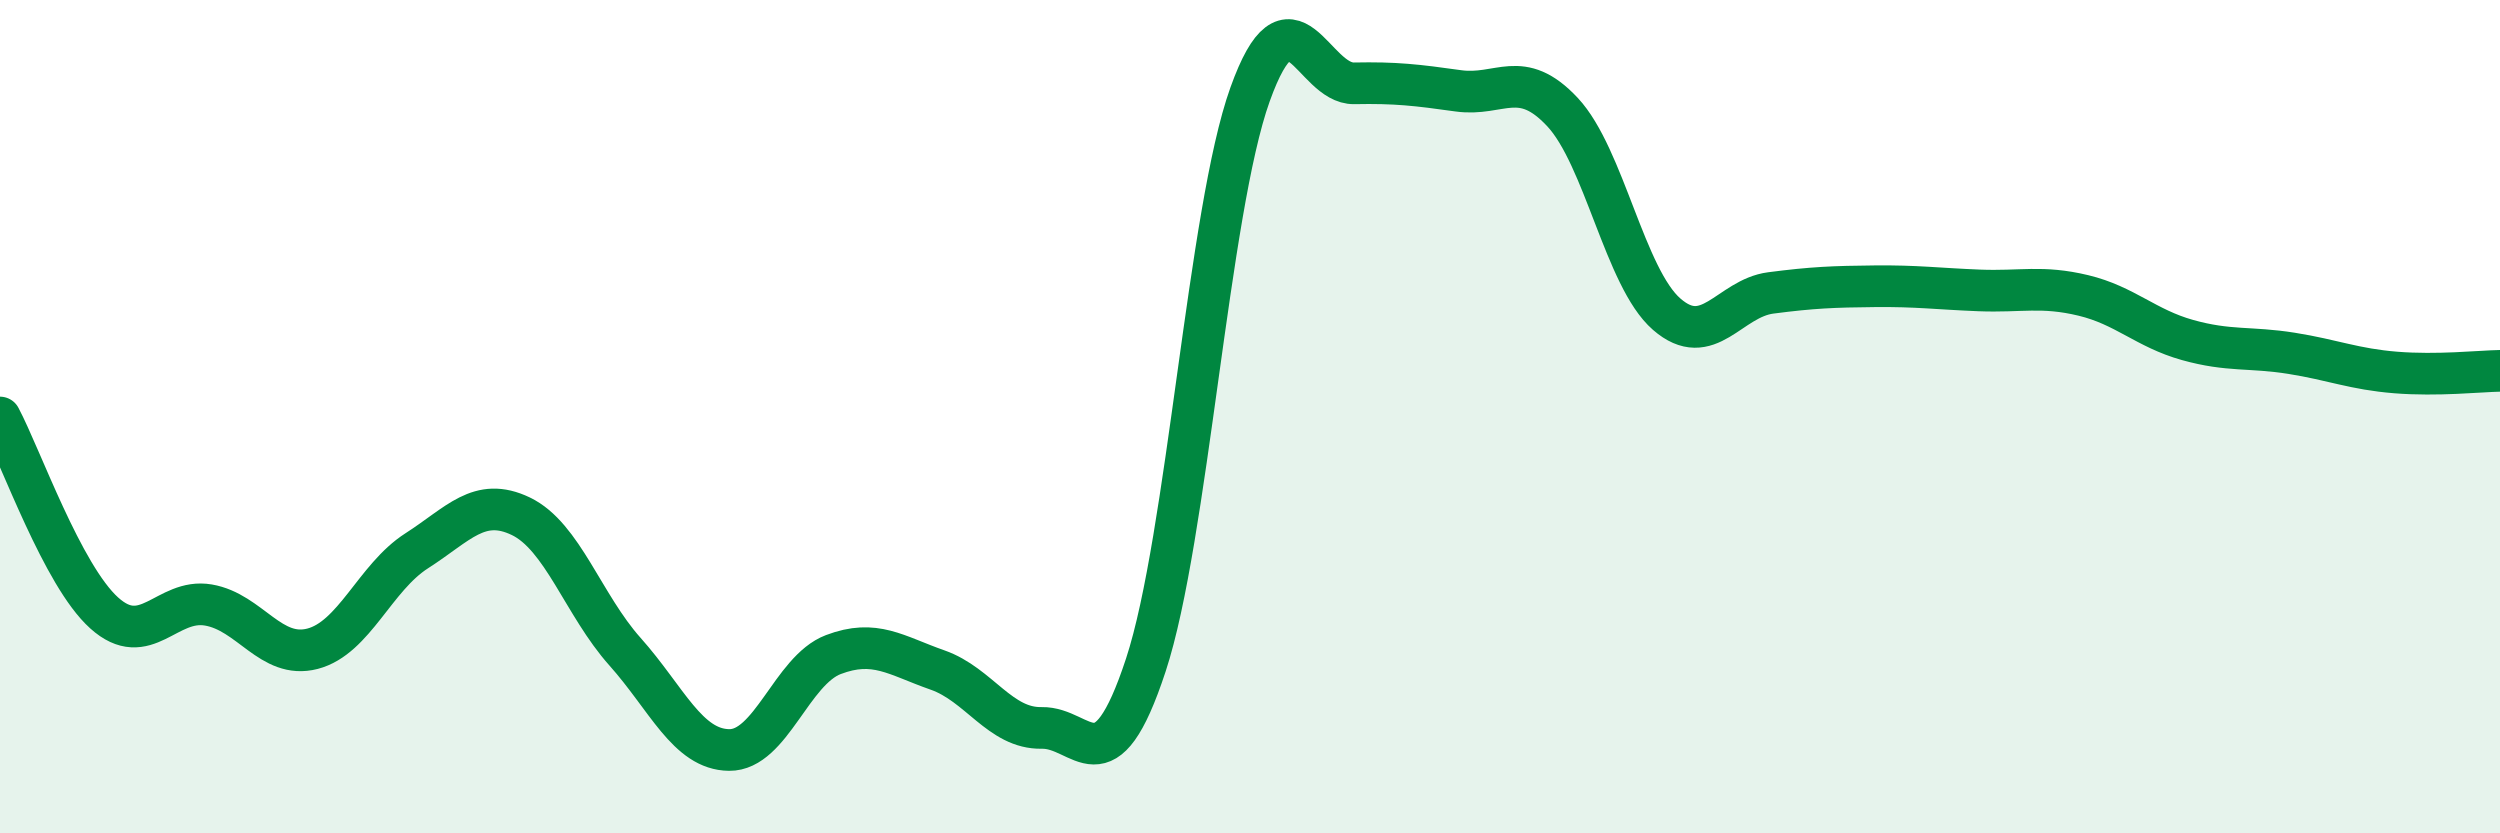 
    <svg width="60" height="20" viewBox="0 0 60 20" xmlns="http://www.w3.org/2000/svg">
      <path
        d="M 0,10.02 C 0.5,10.96 1.5,13.81 2.5,14.71 C 3.5,15.61 4,14.35 5,14.52 C 6,14.69 6.5,15.83 7.5,15.57 C 8.5,15.31 9,13.86 10,13.22 C 11,12.58 11.5,11.91 12.5,12.39 C 13.5,12.87 14,14.52 15,15.64 C 16,16.76 16.5,17.99 17.5,18 C 18.5,18.01 19,16.09 20,15.71 C 21,15.33 21.5,15.73 22.5,16.08 C 23.5,16.43 24,17.49 25,17.47 C 26,17.45 26.5,19 27.5,15.96 C 28.5,12.92 29,5.06 30,2.27 C 31,-0.52 31.5,2.02 32.5,2 C 33.5,1.98 34,2.04 35,2.18 C 36,2.32 36.5,1.62 37.5,2.69 C 38.5,3.76 39,6.67 40,7.54 C 41,8.41 41.5,7.16 42.5,7.03 C 43.5,6.9 44,6.88 45,6.87 C 46,6.86 46.5,6.93 47.5,6.97 C 48.5,7.01 49,6.85 50,7.09 C 51,7.33 51.5,7.88 52.5,8.16 C 53.5,8.44 54,8.32 55,8.48 C 56,8.64 56.5,8.86 57.5,8.94 C 58.5,9.02 59.5,8.91 60,8.9L60 20L0 20Z"
        fill="#008740"
        opacity="0.1"
        stroke-linecap="round"
        stroke-linejoin="round"
      />
      <path
        d="M 0,10.02 C 0.5,10.96 1.5,13.81 2.5,14.71 C 3.5,15.61 4,14.35 5,14.52 C 6,14.69 6.5,15.83 7.5,15.57 C 8.5,15.31 9,13.86 10,13.22 C 11,12.58 11.5,11.91 12.5,12.39 C 13.5,12.87 14,14.52 15,15.64 C 16,16.76 16.5,17.99 17.5,18 C 18.5,18.01 19,16.09 20,15.71 C 21,15.33 21.5,15.73 22.5,16.08 C 23.5,16.43 24,17.49 25,17.47 C 26,17.45 26.5,19 27.5,15.96 C 28.5,12.92 29,5.06 30,2.27 C 31,-0.52 31.5,2.02 32.5,2 C 33.5,1.98 34,2.04 35,2.18 C 36,2.32 36.5,1.62 37.5,2.69 C 38.5,3.76 39,6.67 40,7.54 C 41,8.41 41.5,7.16 42.5,7.03 C 43.5,6.9 44,6.88 45,6.87 C 46,6.86 46.5,6.93 47.5,6.97 C 48.5,7.01 49,6.85 50,7.09 C 51,7.33 51.5,7.88 52.5,8.16 C 53.5,8.44 54,8.32 55,8.48 C 56,8.64 56.5,8.86 57.5,8.94 C 58.5,9.02 59.5,8.91 60,8.9"
        stroke="#008740"
        stroke-width="1"
        fill="none"
        stroke-linecap="round"
        stroke-linejoin="round"
      />
    </svg>
  